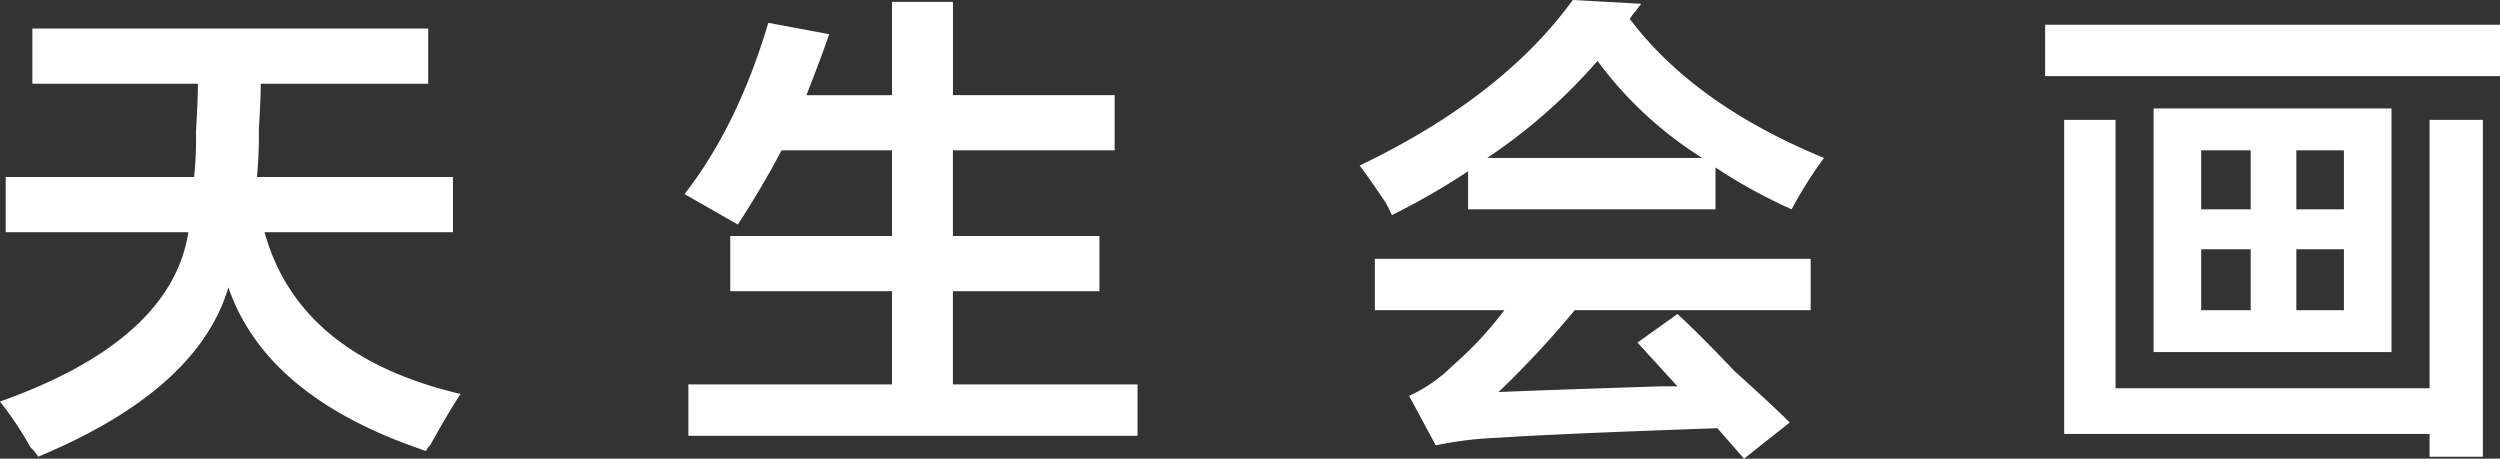 <svg xmlns="http://www.w3.org/2000/svg" width="443.189" height="81.308" viewBox="0 0 443.189 81.308">
  <rect x="0" y="0" width="443.189" height="81.308" fill="#333333" stroke="none"/>
  <g id="组_77129" data-name="组 77129" transform="translate(-738.406 -324.8)">
    <path id="路径_54582" data-name="路径 54582" d="M329.5,22.542V12.758h70.175v9.784h-29.69q0,2.705-.338,8.1a75.8,75.8,0,0,1-.338,8.434h34.75v9.784h-33.4q6.07,21.935,34.75,28.677-2.026,3.036-5.4,9.109c-.453.448-.673.786-.673,1.013q-28.342-9.45-35.088-29.015-5.4,18.218-33.739,30.027a7.163,7.163,0,0,0-1.349-1.687,61.018,61.018,0,0,0-5.4-8.1q30.363-10.793,33.4-30.027H324.773V39.074h33.4a66.629,66.629,0,0,0,.338-8.1q.332-5.733.338-8.435Z" transform="translate(414.644 317.102)" fill="#fff"/>
    <path id="路径_54583" data-name="路径 54583" d="M639.2,40.322l-9.446-5.4Q639.195,22.778,644.6,4.56l10.8,2.024q-2.023,5.742-4.049,10.8h15.182V.849h10.8V17.381H706v9.784H677.325V42.347H703.3v9.784H677.325V68.662h32.726v9.11H630.429v-9.11h36.1V52.131H637.851V42.347h28.677V27.165H646.96q-3.375,6.413-7.76,13.157" transform="translate(230.009 324.287)" fill="#fff"/>
    <path id="路径_54584" data-name="路径 54584" d="M1008.078,37.111a95.035,95.035,0,0,1-13.5-7.422v7.422H950.722V30.364a125.645,125.645,0,0,1-13.495,7.76q-.341-.672-1.012-2.025-3.377-5.06-4.724-6.747Q956.8,17.206,969.279,0l12.144.675a9.877,9.877,0,0,0-1.011,1.35A5.207,5.207,0,0,0,979.4,3.373Q990.866,18.556,1013.813,28a73.9,73.9,0,0,0-5.735,9.108M934.192,54.993v-9.11h77.26v9.11H969.616A171.266,171.266,0,0,1,956.12,69.5q7.758-.333,28.678-1.012h3.035l-7.084-7.76,7.084-5.061q3.709,3.376,10.122,10.122,6.746,6.072,9.784,9.108l-8.1,6.411-4.724-5.4Q965.9,76.921,956.12,77.6a64.964,64.964,0,0,0-11.133,1.35l-4.722-8.772a26.789,26.789,0,0,0,7.76-5.4,62.463,62.463,0,0,0,9.109-9.784Zm39.473-44.2A97.453,97.453,0,0,1,954.1,28h38.125A67.942,67.942,0,0,1,973.664,10.8" transform="translate(47.942 324.8)" fill="#fff"/>
    <path id="路径_54585" data-name="路径 54585" d="M1237.911,11.058h80.633v9.11h-80.633Zm3.374,72.536V27.927h9.109V75.5h55.667V27.927h9.446V87.643h-9.446V83.594ZM1257.142,25.9h42.172V69.087h-42.172Zm8.433,17.881h8.773V33.325h-8.773Zm0,17.881h8.773v-10.8h-8.773Zm25.3-28.34h-8.433V43.783h8.433Zm-8.433,28.34h8.433v-10.8h-8.433Z" transform="translate(-136.95 318.127)" fill="#fff"/>
  </g>
</svg>
